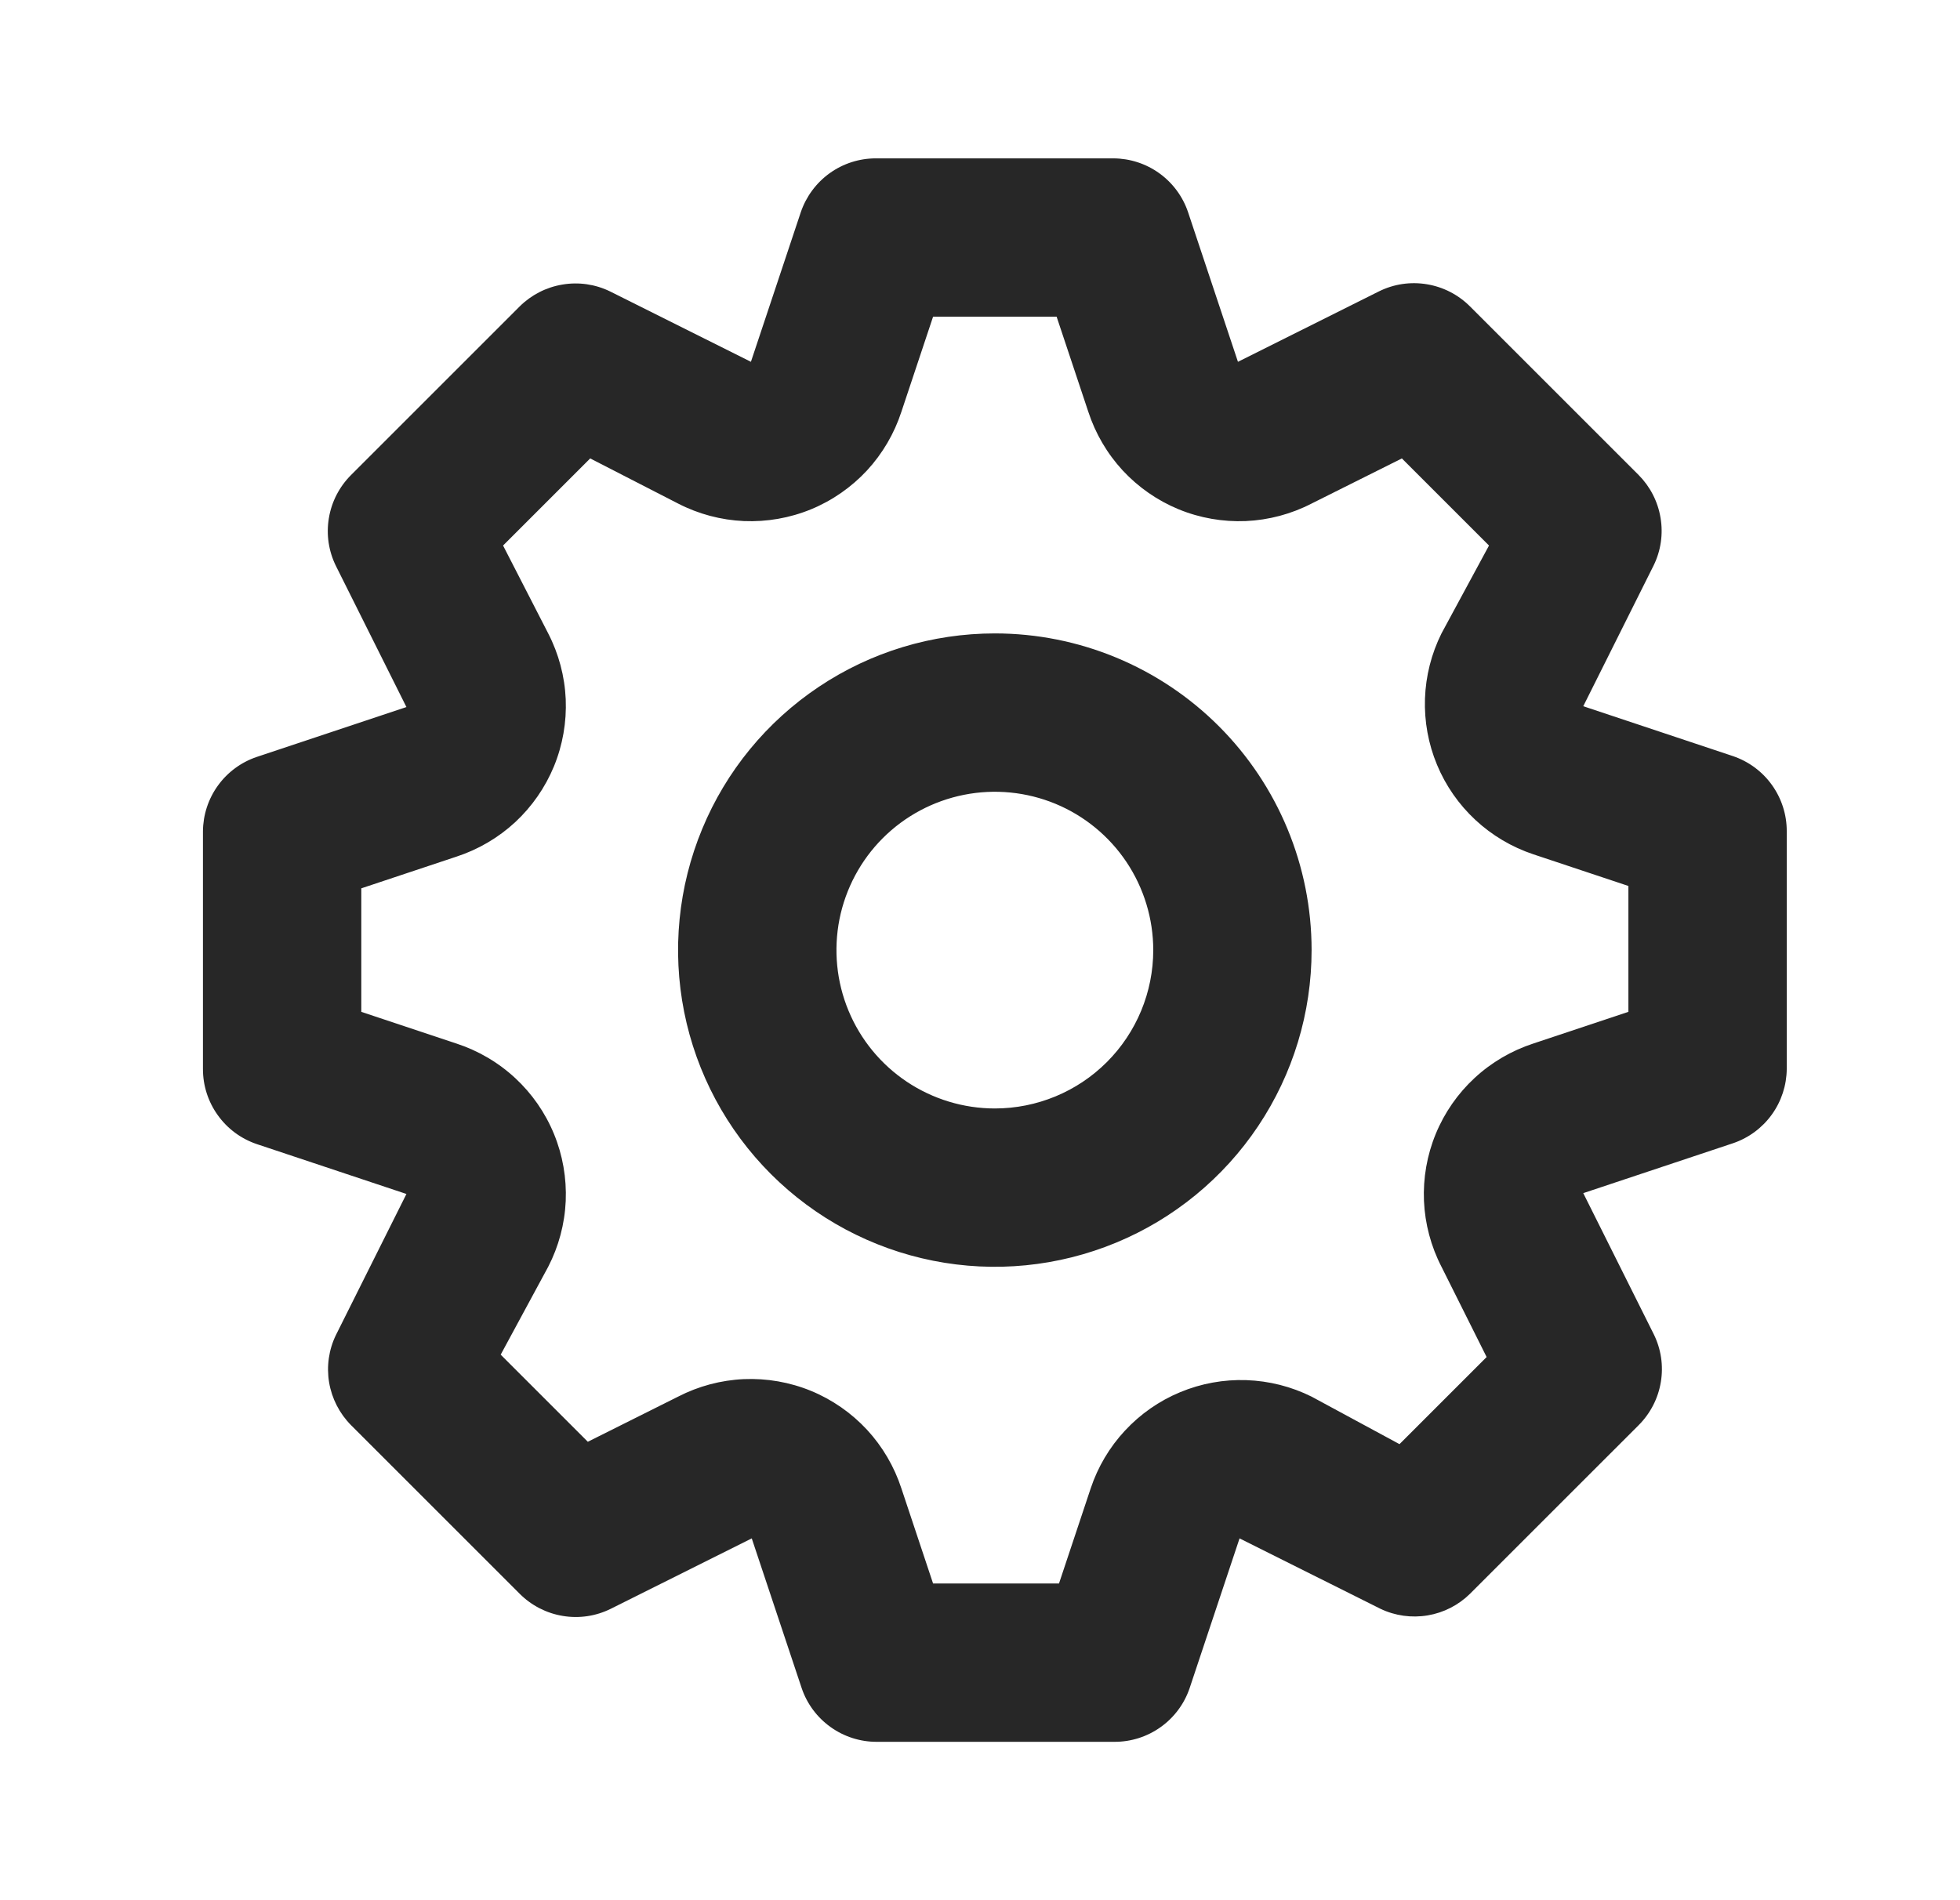<svg width="33" height="32" viewBox="0 0 33 32" fill="none" xmlns="http://www.w3.org/2000/svg">
<g id="interface/Setting ">
<path id="Vector" d="M29.177 12.733L26.657 11.893L27.843 9.52C27.964 9.272 28.004 8.992 27.958 8.72C27.913 8.447 27.784 8.196 27.59 8L24.75 5.16C24.553 4.963 24.299 4.832 24.024 4.787C23.749 4.741 23.467 4.783 23.217 4.907L20.843 6.093L20.003 3.573C19.915 3.311 19.746 3.082 19.522 2.92C19.297 2.757 19.027 2.669 18.75 2.667H14.75C14.47 2.666 14.198 2.753 13.97 2.916C13.743 3.079 13.573 3.309 13.483 3.573L12.643 6.093L10.27 4.907C10.021 4.786 9.742 4.746 9.47 4.792C9.197 4.837 8.946 4.966 8.75 5.16L5.91 8C5.713 8.197 5.582 8.451 5.537 8.726C5.491 9.001 5.533 9.283 5.657 9.533L6.843 11.907L4.323 12.747C4.061 12.835 3.832 13.004 3.67 13.228C3.507 13.453 3.419 13.723 3.417 14V18C3.416 18.279 3.503 18.552 3.666 18.779C3.828 19.007 4.058 19.177 4.323 19.267L6.843 20.107L5.657 22.48C5.536 22.728 5.496 23.008 5.541 23.28C5.587 23.553 5.716 23.804 5.91 24L8.75 26.84C8.947 27.037 9.201 27.168 9.476 27.213C9.751 27.259 10.033 27.217 10.283 27.093L12.657 25.907L13.497 28.427C13.586 28.692 13.757 28.922 13.984 29.084C14.211 29.247 14.484 29.334 14.763 29.333H18.763C19.043 29.334 19.316 29.247 19.543 29.084C19.77 28.922 19.941 28.692 20.03 28.427L20.87 25.907L23.243 27.093C23.49 27.211 23.767 27.249 24.037 27.204C24.306 27.159 24.555 27.032 24.75 26.84L27.59 24C27.787 23.803 27.918 23.549 27.963 23.274C28.009 22.999 27.967 22.717 27.843 22.467L26.657 20.093L29.177 19.253C29.439 19.165 29.668 18.996 29.83 18.772C29.993 18.547 30.081 18.277 30.083 18V14C30.084 13.72 29.997 13.448 29.834 13.22C29.672 12.993 29.442 12.823 29.177 12.733ZM27.417 17.04L25.817 17.573C25.449 17.693 25.111 17.891 24.827 18.154C24.544 18.416 24.32 18.738 24.173 19.096C24.026 19.453 23.959 19.839 23.975 20.225C23.992 20.611 24.093 20.99 24.27 21.333L25.03 22.853L23.563 24.32L22.083 23.52C21.741 23.35 21.367 23.255 20.985 23.242C20.603 23.229 20.223 23.298 19.87 23.445C19.518 23.591 19.201 23.812 18.941 24.092C18.68 24.372 18.484 24.704 18.363 25.067L17.83 26.667H15.71L15.177 25.067C15.057 24.699 14.859 24.361 14.597 24.077C14.334 23.794 14.012 23.57 13.655 23.423C13.297 23.276 12.911 23.209 12.525 23.225C12.139 23.242 11.76 23.343 11.417 23.52L9.897 24.28L8.43 22.813L9.23 21.333C9.407 20.99 9.508 20.611 9.525 20.225C9.541 19.839 9.474 19.453 9.327 19.096C9.18 18.738 8.956 18.416 8.673 18.154C8.389 17.891 8.051 17.693 7.683 17.573L6.083 17.04V14.96L7.683 14.427C8.051 14.307 8.389 14.109 8.673 13.847C8.956 13.584 9.18 13.262 9.327 12.905C9.474 12.547 9.541 12.161 9.525 11.775C9.508 11.389 9.407 11.01 9.23 10.667L8.47 9.187L9.937 7.72L11.417 8.48C11.76 8.657 12.139 8.758 12.525 8.775C12.911 8.791 13.297 8.724 13.655 8.577C14.012 8.43 14.334 8.206 14.597 7.923C14.859 7.639 15.057 7.301 15.177 6.933L15.71 5.333H17.79L18.323 6.933C18.443 7.301 18.641 7.639 18.903 7.923C19.166 8.206 19.488 8.43 19.845 8.577C20.203 8.724 20.589 8.791 20.975 8.775C21.361 8.758 21.74 8.657 22.083 8.48L23.603 7.72L25.07 9.187L24.27 10.667C24.1 11.009 24.005 11.383 23.992 11.765C23.979 12.147 24.048 12.527 24.195 12.88C24.341 13.232 24.562 13.549 24.842 13.809C25.122 14.069 25.454 14.266 25.817 14.387L27.417 14.92V17.04ZM16.75 10.667C15.695 10.667 14.664 10.979 13.787 11.566C12.91 12.152 12.226 12.985 11.823 13.959C11.419 14.934 11.313 16.006 11.519 17.041C11.725 18.075 12.233 19.025 12.979 19.771C13.725 20.517 14.675 21.025 15.71 21.231C16.744 21.437 17.816 21.331 18.791 20.927C19.765 20.524 20.598 19.84 21.184 18.963C21.77 18.086 22.083 17.055 22.083 16C22.083 14.585 21.521 13.229 20.521 12.229C19.521 11.229 18.165 10.667 16.75 10.667ZM16.75 18.667C16.223 18.667 15.707 18.51 15.268 18.217C14.83 17.924 14.488 17.508 14.286 17.02C14.084 16.533 14.032 15.997 14.134 15.48C14.237 14.963 14.491 14.487 14.864 14.114C15.237 13.742 15.712 13.488 16.23 13.385C16.747 13.282 17.283 13.335 17.77 13.536C18.258 13.738 18.674 14.08 18.967 14.518C19.26 14.957 19.417 15.473 19.417 16C19.417 16.707 19.136 17.386 18.636 17.886C18.136 18.386 17.457 18.667 16.75 18.667Z" fill="#272727"/>
</g>
</svg>
